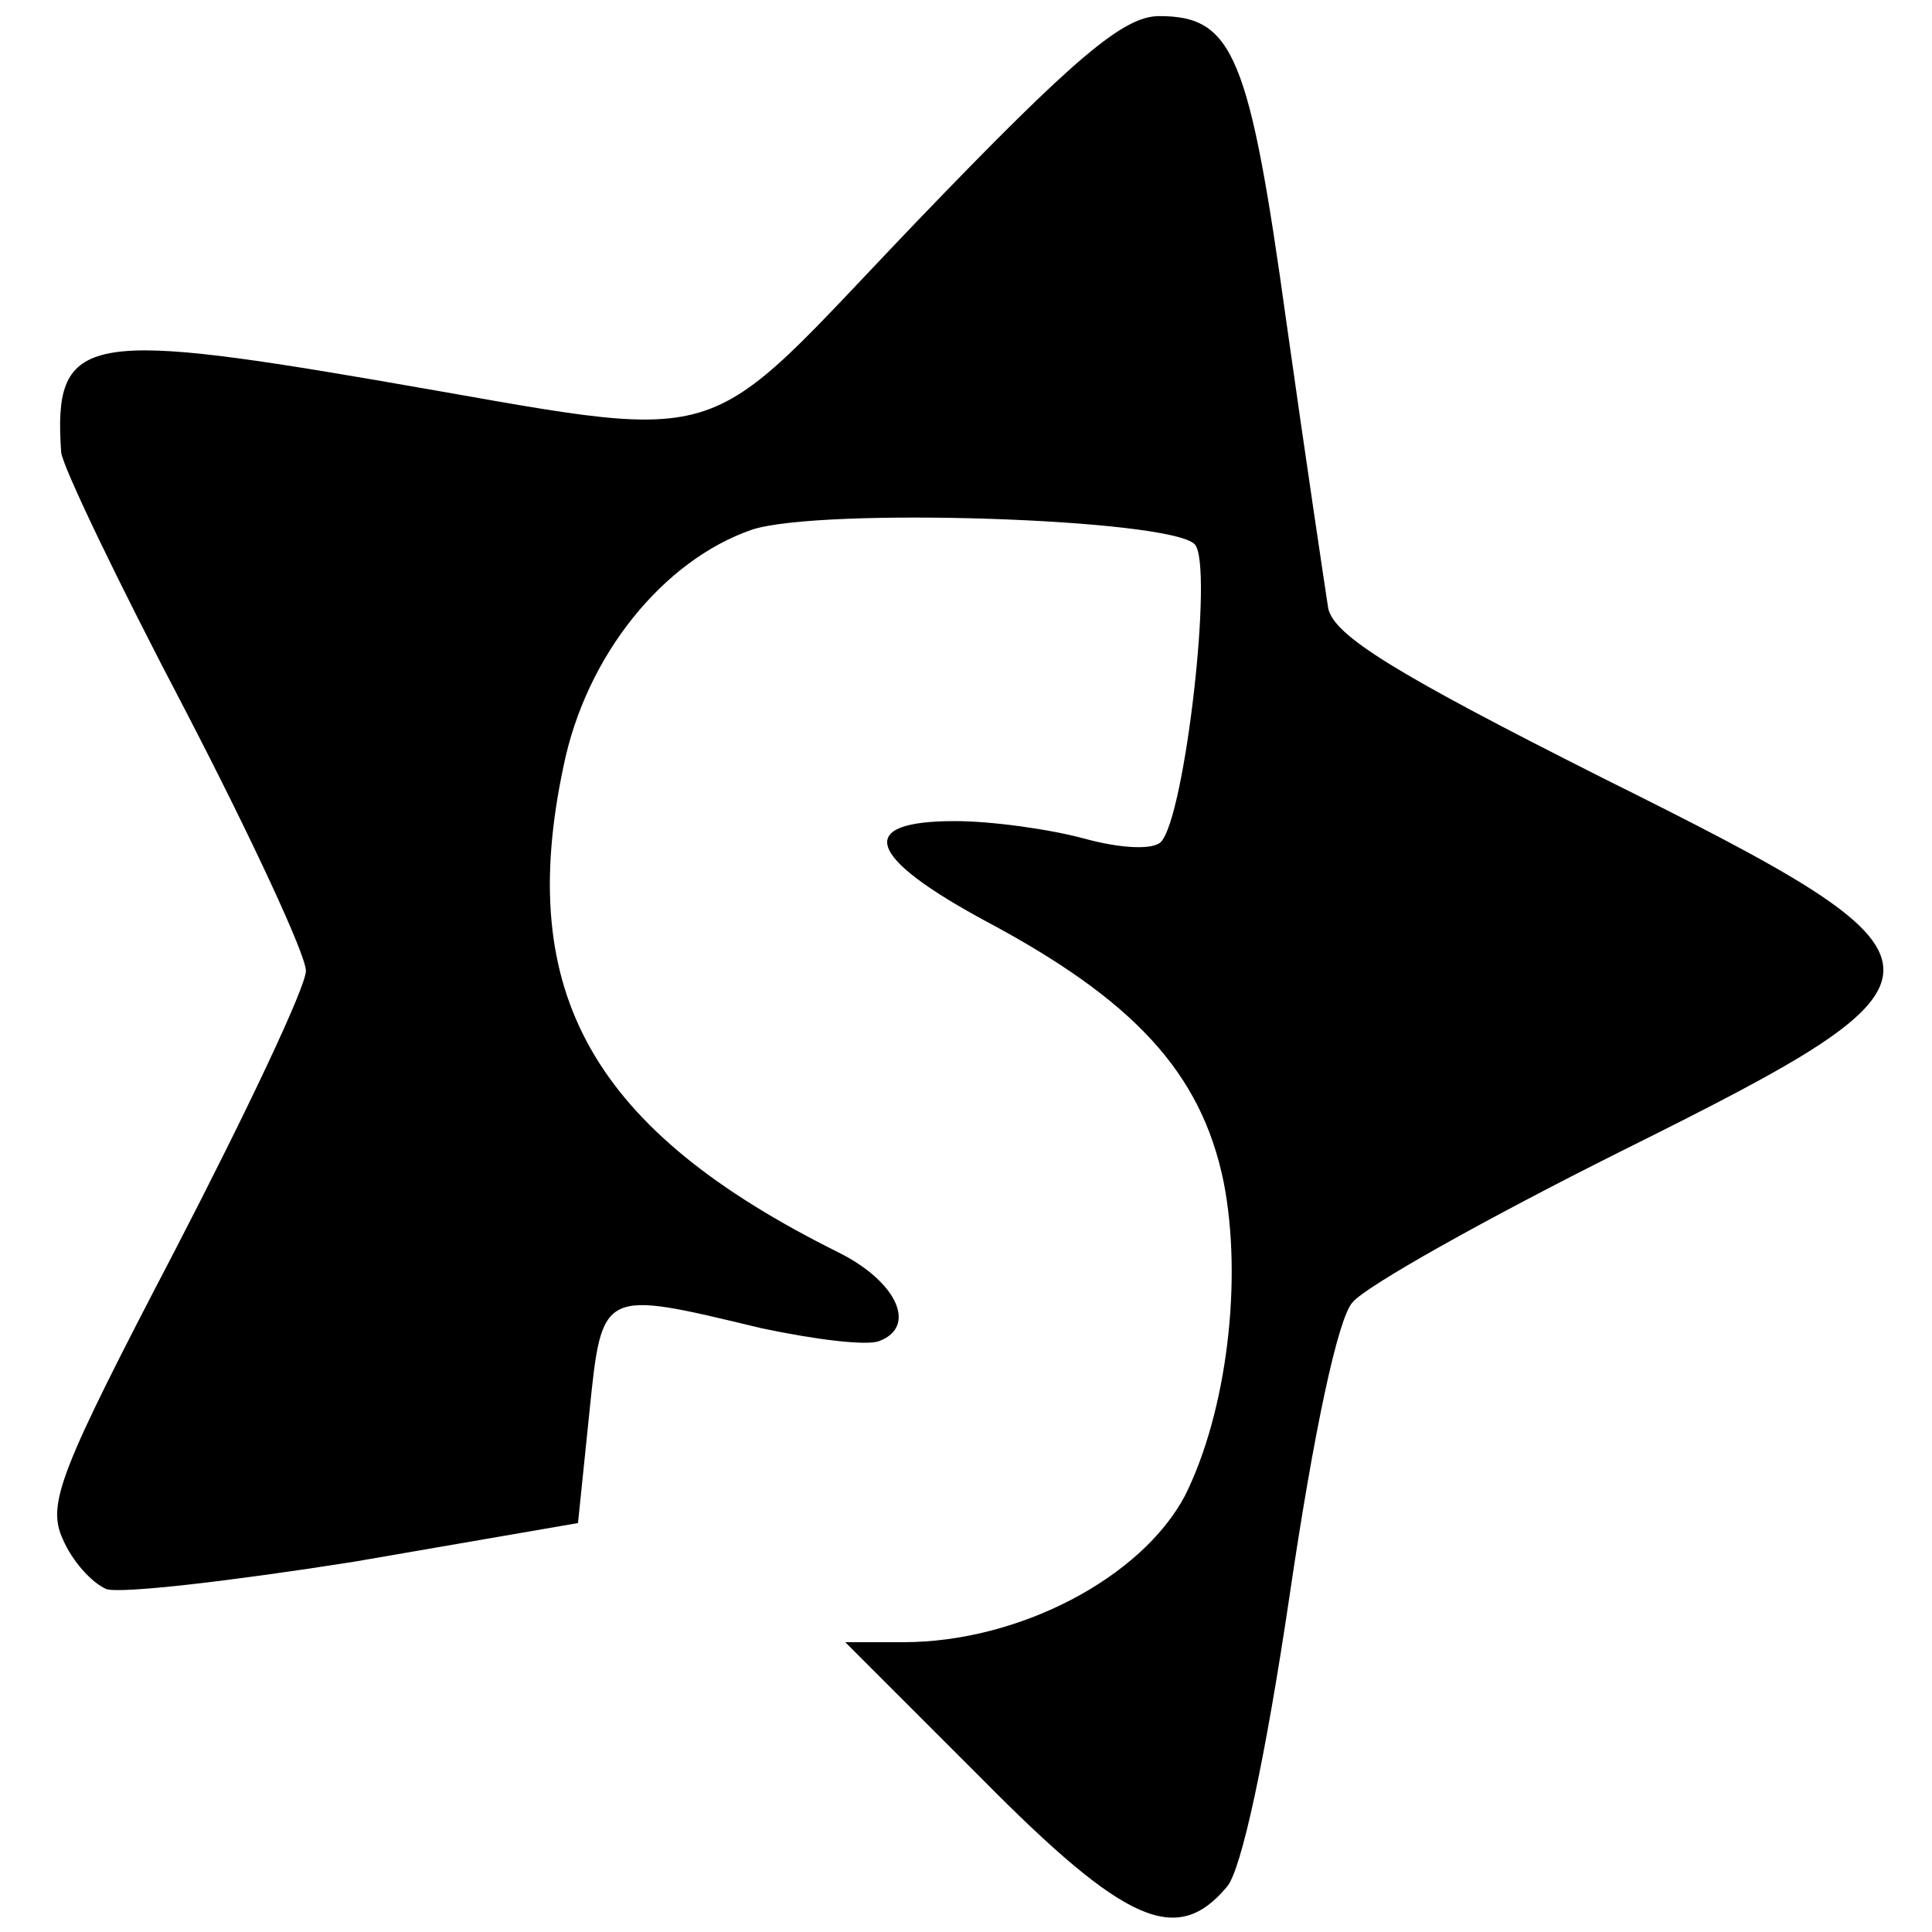 <?xml version="1.0" standalone="no"?>
<!DOCTYPE svg PUBLIC "-//W3C//DTD SVG 20010904//EN"
 "http://www.w3.org/TR/2001/REC-SVG-20010904/DTD/svg10.dtd">
<svg version="1.0" xmlns="http://www.w3.org/2000/svg"
 width="120pt" height="120pt" viewBox="0 0 120 120"
 preserveAspectRatio="xMidYMid meet">

<g transform="translate(0,120) scale(0.1,-0.1)"
fill="#000000" stroke="none">
<path d="M570 1063 c-141 -147 -109 -138 -337 -99 -181 31 -200 27 -195 -45 1
-9 35 -80 77 -160 41 -79 75 -152 75 -162 0 -10 -37 -88 -81 -173 -72 -138
-80 -158 -70 -180 6 -14 18 -27 27 -31 9 -3 78 5 154 17 l139 24 7 68 c8 78 7
77 107 53 33 -7 65 -11 73 -8 24 9 11 37 -25 55 -153 76 -201 161 -171 302 14
69 62 128 117 147 43 14 259 7 275 -9 12 -12 -6 -170 -21 -185 -5 -5 -25 -4
-47 2 -22 6 -58 11 -81 11 -62 0 -55 -22 19 -62 92 -49 134 -94 148 -162 12
-61 2 -143 -24 -195 -27 -51 -103 -91 -175 -91 l-36 0 85 -85 c89 -90 121
-104 152 -67 9 10 24 80 39 181 15 102 30 172 39 182 8 10 83 52 167 94 219
109 219 117 -12 232 -129 65 -166 88 -170 105 -2 13 -14 93 -26 178 -23 166
-33 190 -79 190 -22 0 -52 -25 -150 -127z"/>
</g>
</svg>
